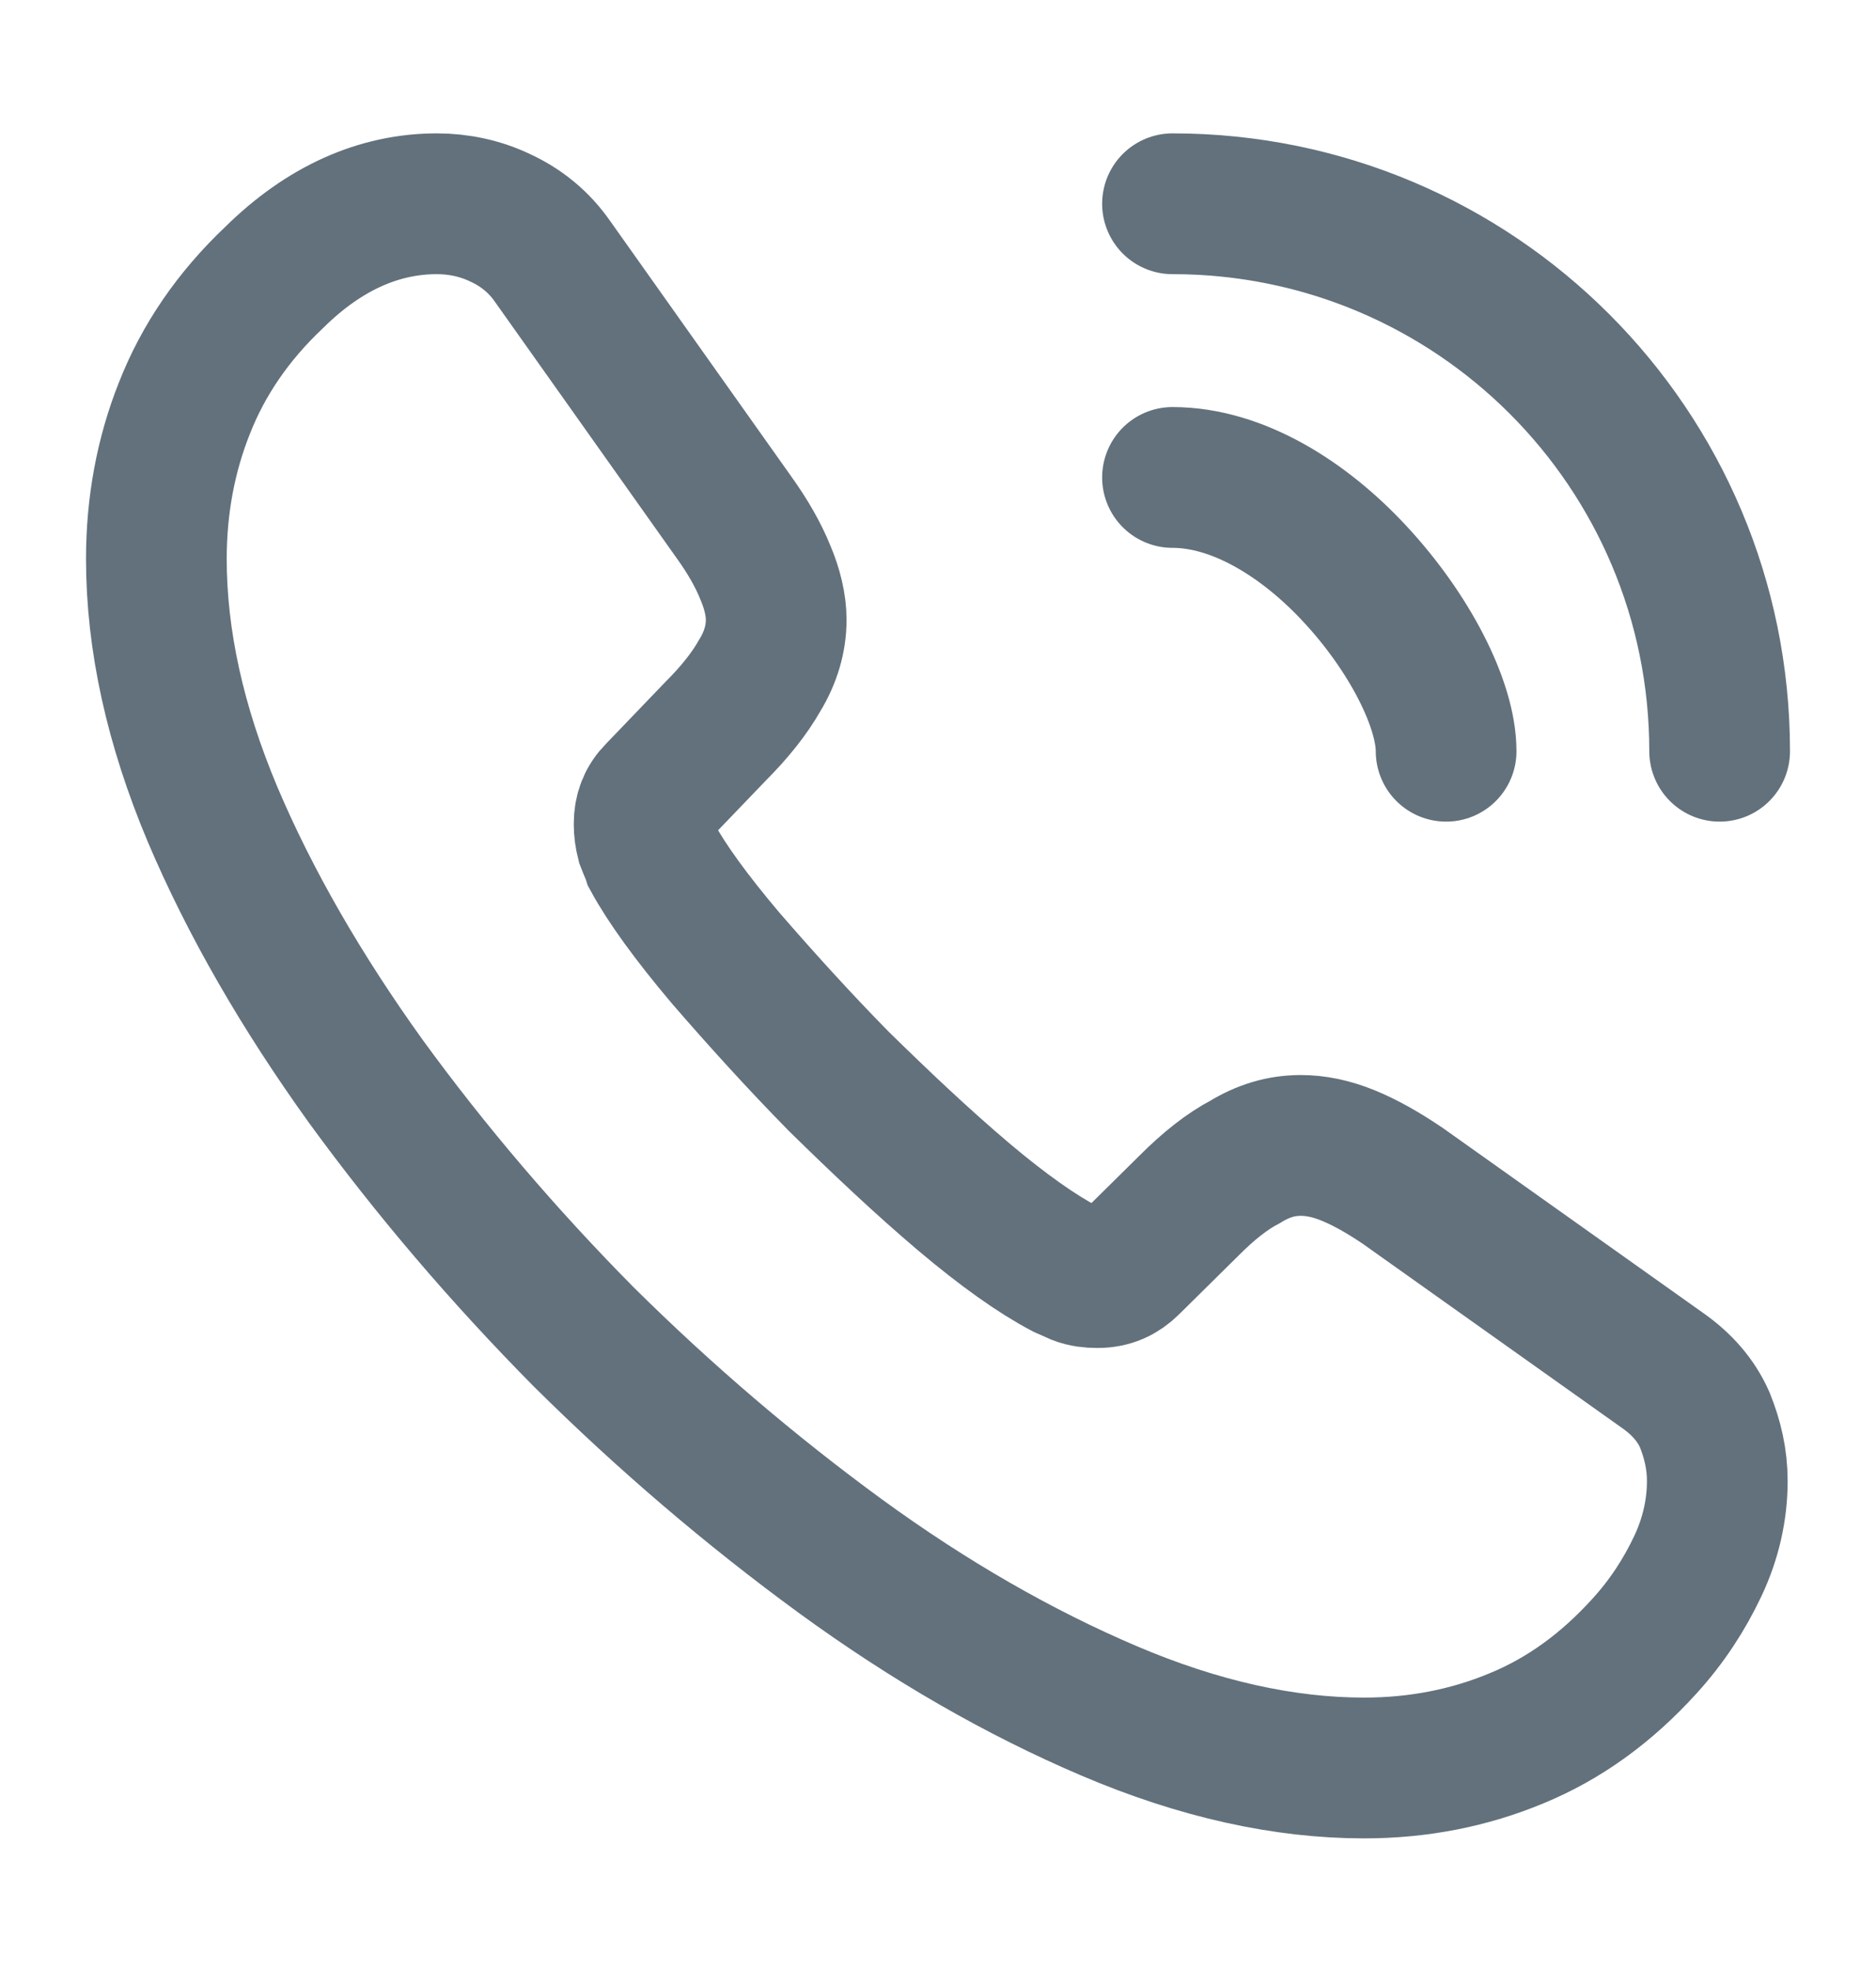 <svg width="20" height="21" viewBox="0 0 20 21" fill="none" xmlns="http://www.w3.org/2000/svg">
<g id="vuesax/linear/call-calling">
<g id="call-calling">
<g id="call-calling_2">
<path id="Vector" d="M18.308 15.779C18.308 16.079 18.242 16.387 18.1 16.687C17.958 16.987 17.775 17.271 17.533 17.537C17.125 17.987 16.675 18.312 16.167 18.521C15.667 18.729 15.125 18.837 14.542 18.837C13.692 18.837 12.783 18.637 11.825 18.229C10.867 17.821 9.908 17.271 8.958 16.579C8 15.879 7.092 15.104 6.225 14.246C5.367 13.379 4.592 12.471 3.9 11.521C3.217 10.571 2.667 9.621 2.267 8.679C1.867 7.729 1.667 6.821 1.667 5.954C1.667 5.387 1.767 4.846 1.967 4.346C2.167 3.837 2.483 3.371 2.925 2.954C3.458 2.429 4.042 2.171 4.658 2.171C4.892 2.171 5.125 2.221 5.333 2.321C5.55 2.421 5.742 2.571 5.892 2.787L7.825 5.512C7.975 5.721 8.083 5.912 8.158 6.096C8.233 6.271 8.275 6.446 8.275 6.604C8.275 6.804 8.217 7.004 8.1 7.196C7.992 7.387 7.833 7.587 7.633 7.787L7 8.446C6.908 8.537 6.867 8.646 6.867 8.779C6.867 8.846 6.875 8.904 6.892 8.971C6.917 9.037 6.942 9.087 6.958 9.137C7.108 9.412 7.367 9.771 7.733 10.204C8.108 10.637 8.508 11.079 8.942 11.521C9.392 11.962 9.825 12.371 10.267 12.746C10.7 13.112 11.058 13.362 11.342 13.512C11.383 13.529 11.433 13.554 11.492 13.579C11.558 13.604 11.625 13.612 11.7 13.612C11.842 13.612 11.95 13.562 12.042 13.471L12.675 12.846C12.883 12.637 13.083 12.479 13.275 12.379C13.467 12.262 13.658 12.204 13.867 12.204C14.025 12.204 14.192 12.237 14.375 12.312C14.558 12.387 14.75 12.496 14.958 12.637L17.717 14.596C17.933 14.746 18.083 14.921 18.175 15.129C18.258 15.337 18.308 15.546 18.308 15.779Z" stroke="#62717C" stroke-width="1.5" stroke-miterlimit="10"/>
<path id="Vector_2" d="M15.417 8.004C15.417 7.504 15.025 6.737 14.442 6.112C13.908 5.537 13.2 5.087 12.5 5.087" stroke="#62717C" stroke-width="1.5" stroke-linecap="round" stroke-linejoin="round"/>
<path id="Vector_3" d="M18.333 8.004C18.333 4.779 15.725 2.171 12.5 2.171" stroke="#62717C" stroke-width="1.5" stroke-linecap="round" stroke-linejoin="round"/>
</g>
</g>
</g>
</svg>
